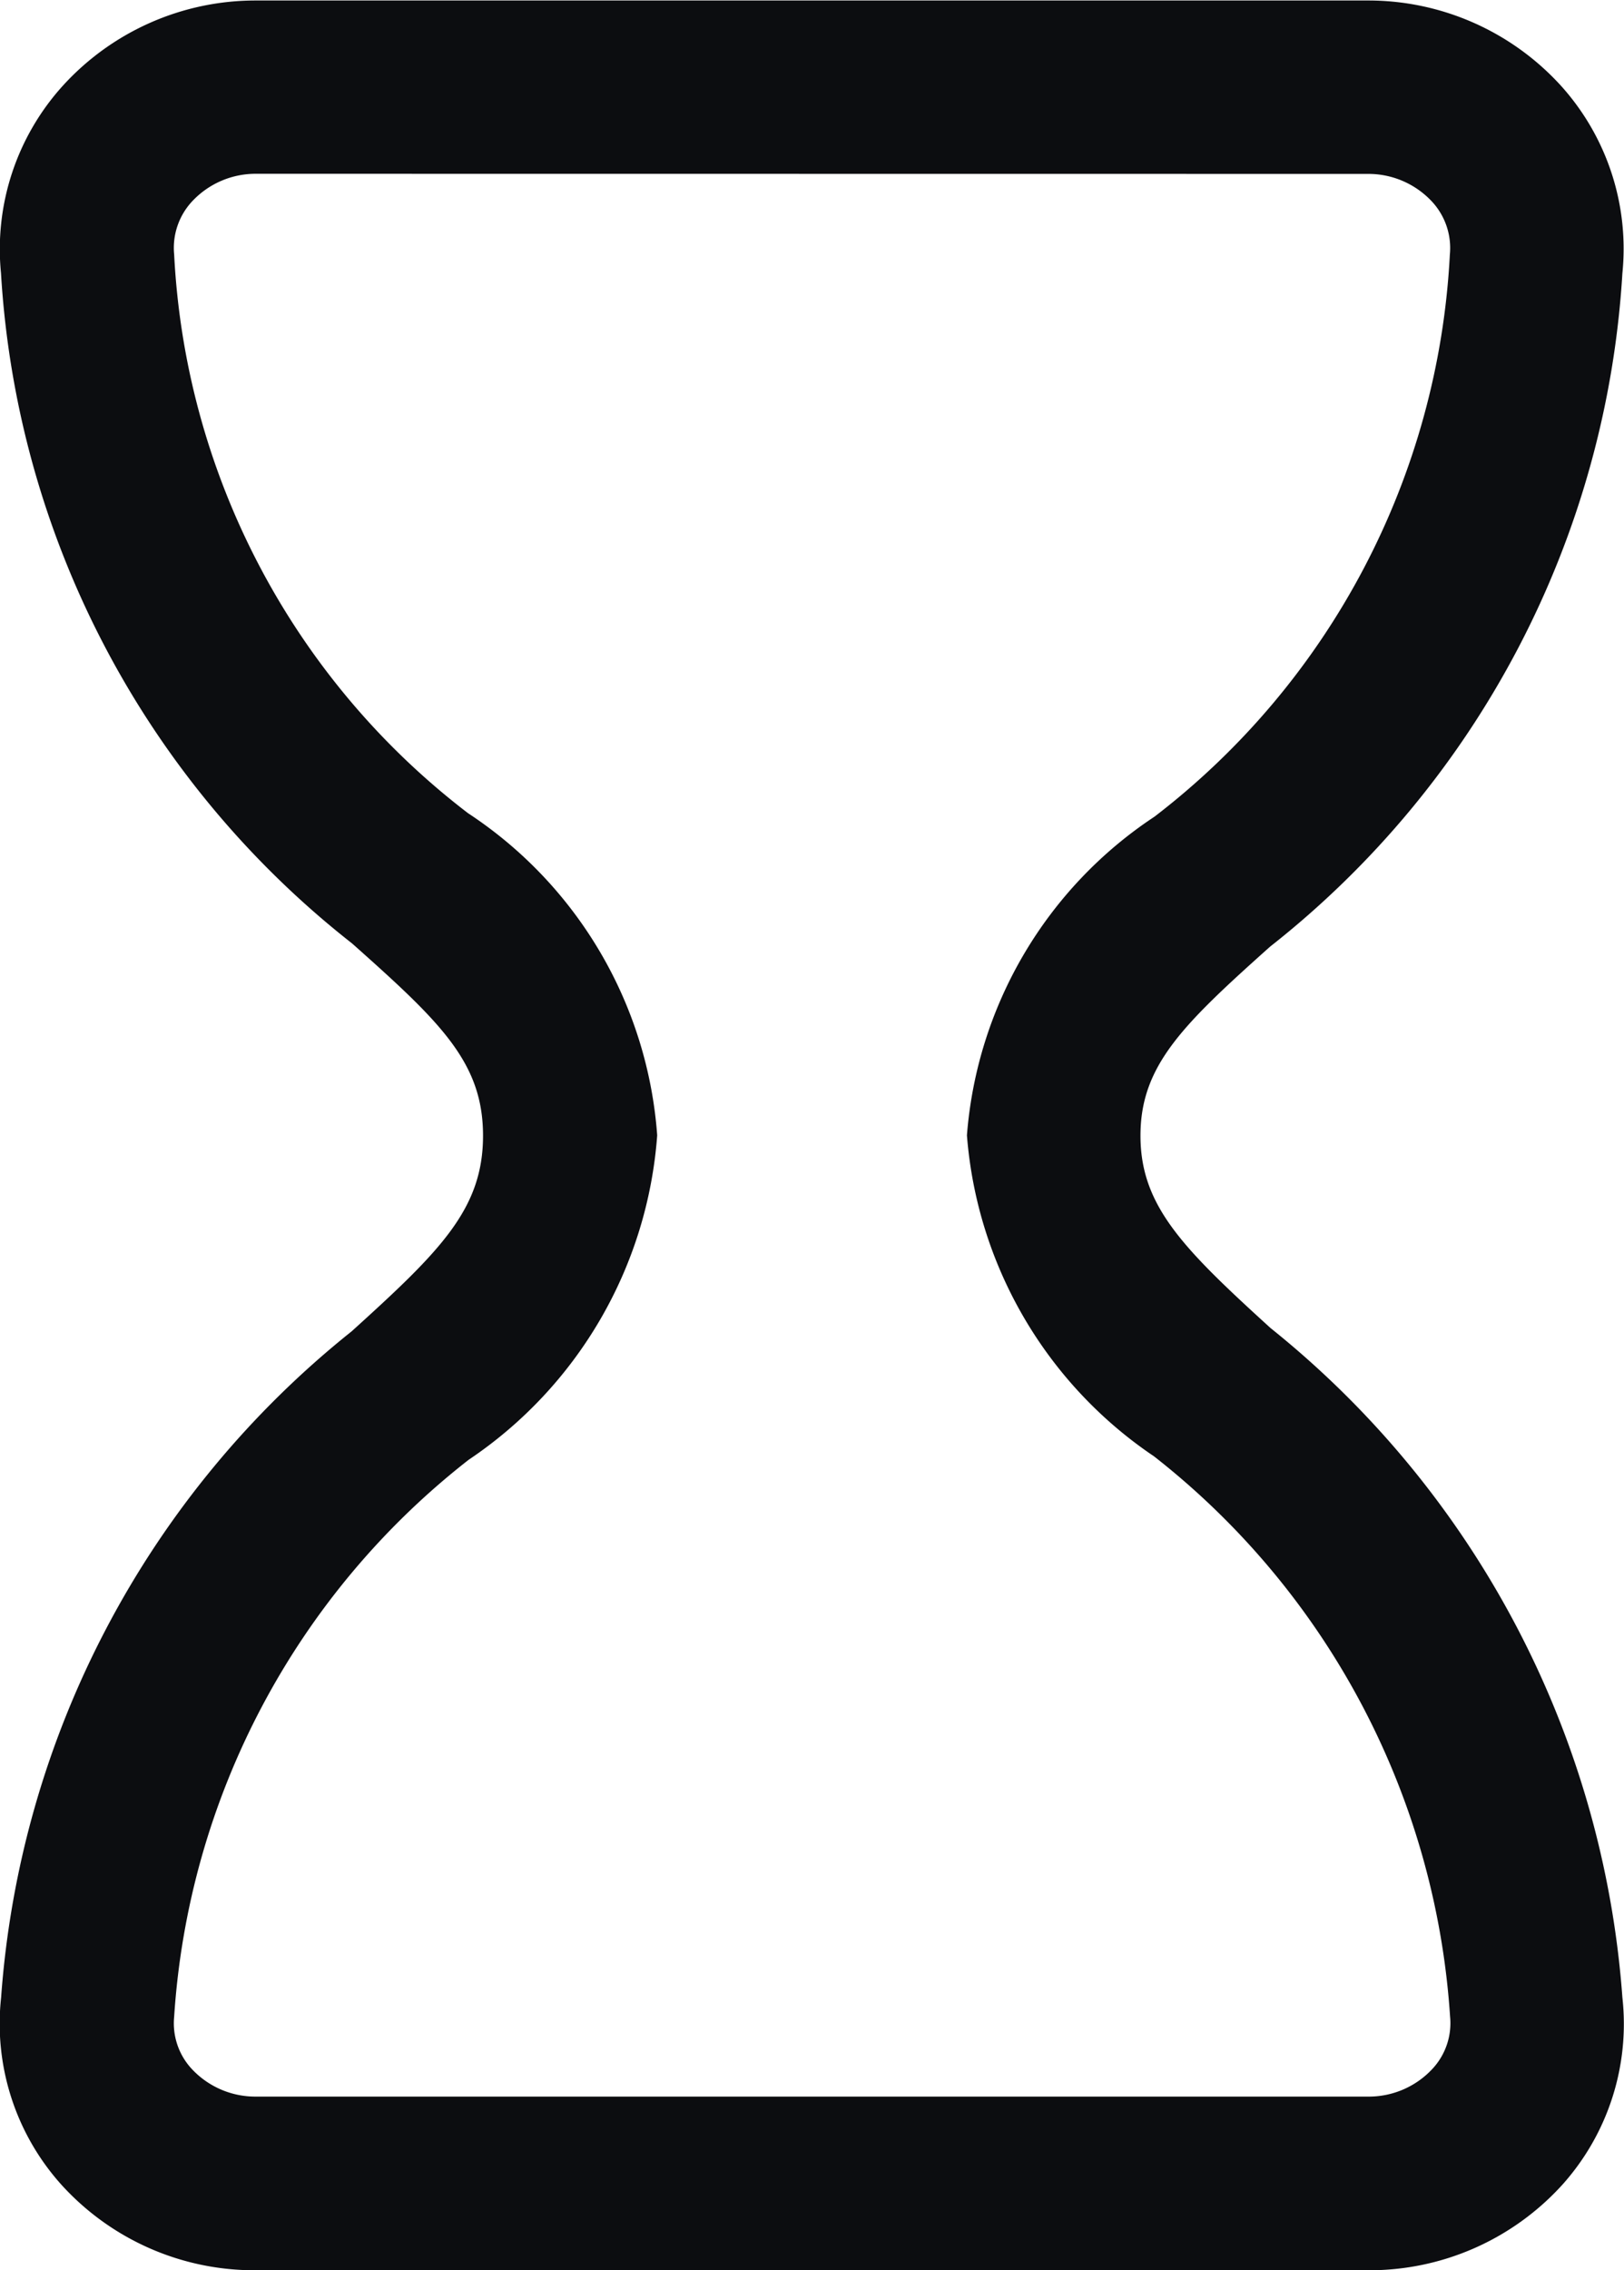 <svg xmlns="http://www.w3.org/2000/svg" width="13.092" height="18.289" viewBox="0 0 13.092 18.289"><path fill="#0c0d10" d="M11.028 18.289H2.065a2.1 2.1 0 0 1-1.57-.689 1.94 1.94 0 0 1-.486-1.509 7.56 7.56 0 0 1 2.826-5.366c.715-.647 1.059-.985 1.059-1.576S3.551 8.234 2.838 7.6a7.42 7.42 0 0 1-2.83-5.4 1.96 1.96 0 0 1 .5-1.511A2.1 2.1 0 0 1 2.063.004h8.963a2.1 2.1 0 0 1 1.558.687 1.96 1.96 0 0 1 .495 1.511 7.47 7.47 0 0 1-2.84 5.424c-.706.631-1.045.959-1.045 1.523s.341.906 1.049 1.55a7.62 7.62 0 0 1 2.836 5.392 1.94 1.94 0 0 1-.484 1.509 2.1 2.1 0 0 1-1.567.689M2.064 1.4a.7.7 0 0 0-.515.222.55.55 0 0 0-.145.429 6.05 6.05 0 0 0 2.369 4.5 3.4 3.4 0 0 1 1.525 2.595 3.45 3.45 0 0 1-1.52 2.614 6.2 6.2 0 0 0-2.374 4.486.54.54 0 0 0 .139.418.7.7 0 0 0 .522.226h8.963a.7.7 0 0 0 .522-.226.54.54 0 0 0 .14-.418 6.25 6.25 0 0 0-2.387-4.514 3.44 3.44 0 0 1-1.508-2.586 3.39 3.39 0 0 1 1.512-2.567 6.1 6.1 0 0 0 2.381-4.527.55.55 0 0 0-.144-.428.7.7 0 0 0-.517-.223Z" data-name="Path 14320"/></svg>
